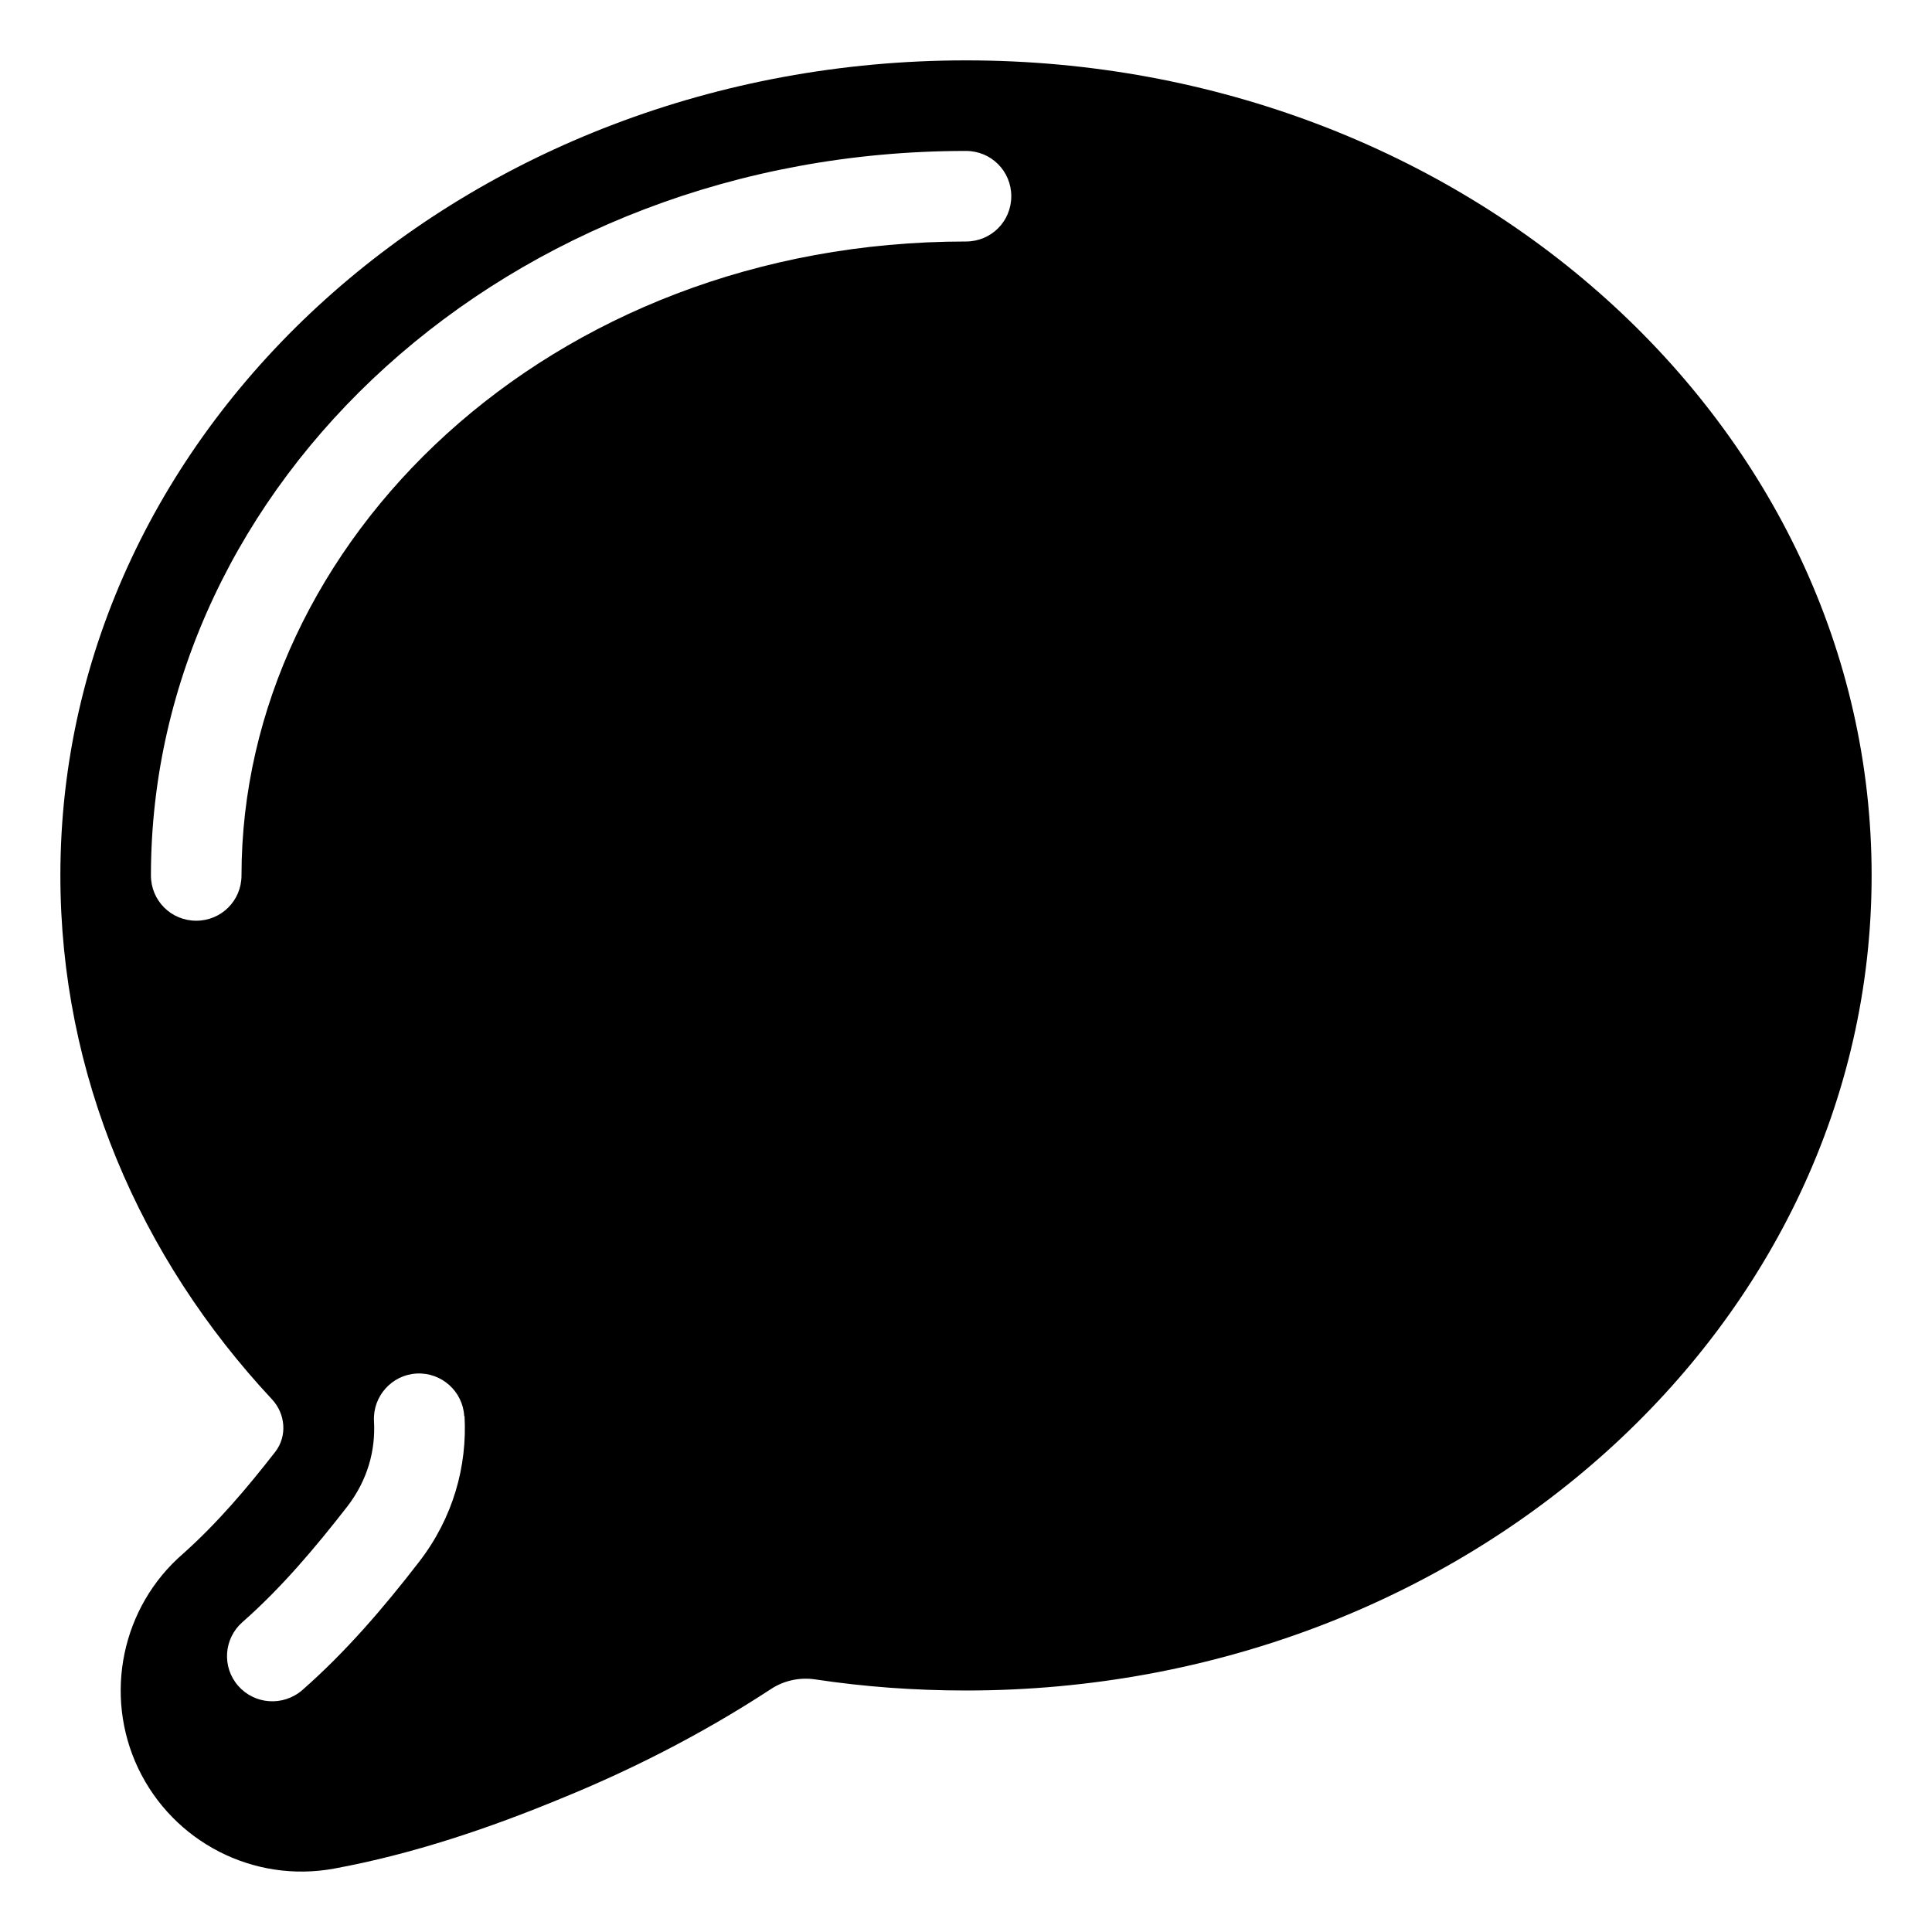 <svg xmlns="http://www.w3.org/2000/svg" viewBox="0 0 576 576"><!--! Font Awesome Pro 7.1.0 by @fontawesome - https://fontawesome.com License - https://fontawesome.com/license (Commercial License) Copyright 2025 Fonticons, Inc. --><path fill="currentColor" d="M558 261C558 395.2 437.1 504 288 504C272.7 504 257.7 502.9 243.1 500.7C238.5 500 233.7 501 229.8 503.6C208.1 517.8 186.6 528.3 168 535.9C146.1 545 123 552.8 99.6 557.1C75.6 561.5 51.7 549.2 41.2 527.2C30.8 505.3 36.3 479 54.6 463.2C64.8 454.1 73.7 443.6 82.1 432.8C85.7 428.1 85.1 421.5 81.1 417.2C41.7 375 18 320.5 18 261C18 126.8 138.9 18 288 18C437.1 18 558 126.8 558 261zM72 261C72 161.8 163.3 72 288 72C295.5 72 301.5 66 301.5 58.5C301.5 51 295.5 45 288 45C151 45 45 144.4 45 261C45 268.5 51 274.5 58.5 274.5C66 274.5 72 268.5 72 261zM138.4 422.2C138 414.8 131.6 409.1 124.2 409.5C116.8 409.9 111.1 416.3 111.5 423.7C112 432.4 109.6 441.3 103.5 449.2C94 461.4 83.9 473.4 72.3 483.6C66.7 488.5 66.1 497 71 502.6C75.9 508.2 84.4 508.8 90.1 503.9C103.1 492.5 114.4 479.3 124.9 465.7C135.2 452.4 139.3 437 138.5 422.2z"/></svg>